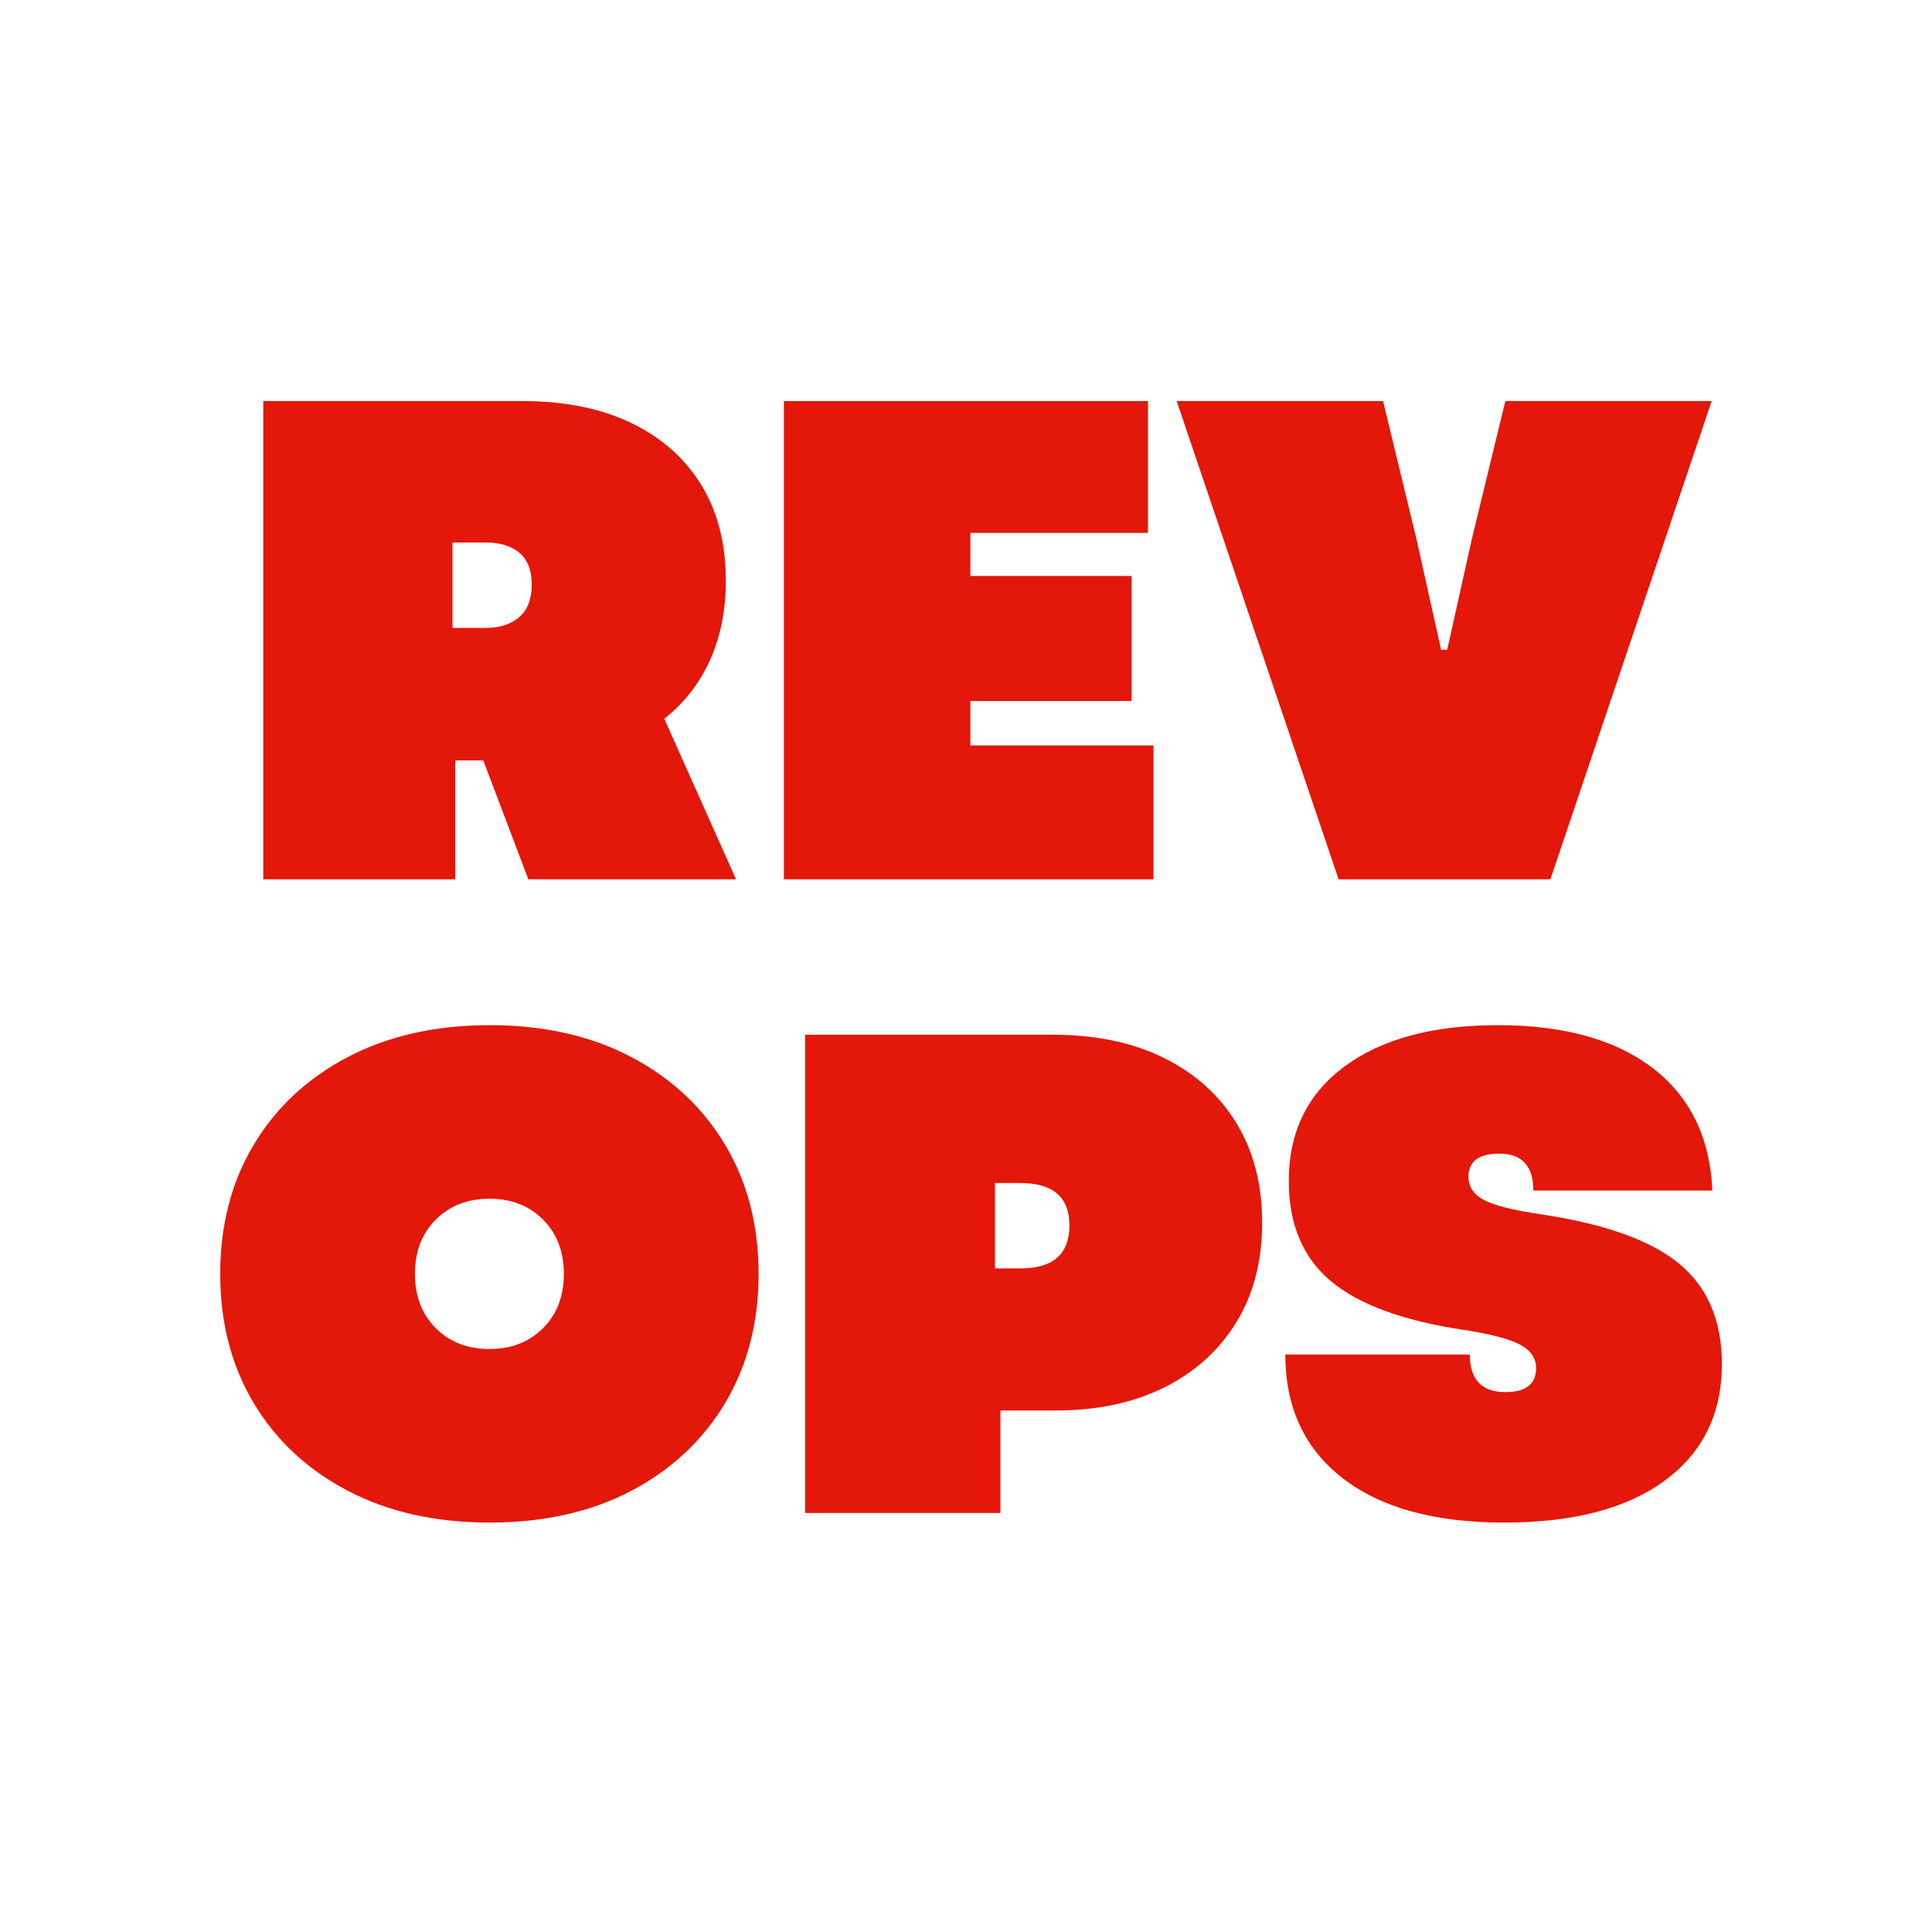 <svg xmlns="http://www.w3.org/2000/svg" xmlns:xlink="http://www.w3.org/1999/xlink" width="500" zoomAndPan="magnify" viewBox="0 0 375 375" height="500" preserveAspectRatio="xMidYMid meet" version="1.0"><defs><g/></defs><g fill="#e3170a" fill-opacity="1"><g transform="translate(44.599, 170.672)"><g><path d="M 6.5 0 L 6.5 -92.828 L 56.75 -92.828 C 64.977 -92.828 72.031 -91.41 77.906 -88.578 C 83.781 -85.754 88.312 -81.754 91.5 -76.578 C 94.688 -71.41 96.281 -65.203 96.281 -57.953 C 96.281 -52.203 95.258 -47.07 93.219 -42.562 C 91.188 -38.051 88.227 -34.25 84.344 -31.156 L 98.266 0 L 57.953 0 L 49.203 -23.078 L 43.766 -23.078 L 43.766 0 Z M 43.234 -48.797 L 49.594 -48.797 C 52.426 -48.797 54.633 -49.504 56.219 -50.922 C 57.812 -52.336 58.609 -54.414 58.609 -57.156 C 58.609 -59.977 57.812 -62.051 56.219 -63.375 C 54.633 -64.707 52.426 -65.375 49.594 -65.375 L 43.234 -65.375 Z M 43.234 -48.797 "/></g></g></g><g fill="#e3170a" fill-opacity="1"><g transform="translate(145.647, 170.672)"><g><path d="M 6.5 0 L 6.5 -92.828 L 77.172 -92.828 L 77.172 -67.234 L 42.703 -67.234 L 42.703 -58.875 L 74 -58.875 L 74 -34.609 L 42.703 -34.609 L 42.703 -25.984 L 78.234 -25.984 L 78.234 0 Z M 6.5 0 "/></g></g></g><g fill="#e3170a" fill-opacity="1"><g transform="translate(228.263, 170.672)"><g><path d="M 31.562 0 L 0.125 -92.828 L 40.188 -92.828 L 46.672 -66.047 L 51.453 -44.562 L 52.641 -44.562 L 57.422 -66.047 L 63.922 -92.828 L 103.969 -92.828 L 72.672 0 Z M 31.562 0 "/></g></g></g><g fill="#e3170a" fill-opacity="1"><g transform="translate(40.228, 293.672)"><g><path d="M 54.766 1.859 C 44.336 1.859 35.188 -0.191 27.312 -4.297 C 19.445 -8.41 13.348 -14.094 9.016 -21.344 C 4.68 -28.594 2.516 -36.945 2.516 -46.406 C 2.516 -55.875 4.68 -64.227 9.016 -71.469 C 13.348 -78.719 19.445 -84.398 27.312 -88.516 C 35.188 -92.629 44.336 -94.688 54.766 -94.688 C 65.285 -94.688 74.457 -92.629 82.281 -88.516 C 90.102 -84.398 96.18 -78.719 100.516 -71.469 C 104.848 -64.227 107.016 -55.875 107.016 -46.406 C 107.016 -36.945 104.848 -28.594 100.516 -21.344 C 96.18 -14.094 90.102 -8.41 82.281 -4.297 C 74.457 -0.191 65.285 1.859 54.766 1.859 Z M 40.312 -46.406 C 40.312 -42.082 41.66 -38.57 44.359 -35.875 C 47.055 -33.176 50.523 -31.828 54.766 -31.828 C 59.016 -31.828 62.484 -33.176 65.172 -35.875 C 67.867 -38.57 69.219 -42.082 69.219 -46.406 C 69.219 -50.738 67.867 -54.254 65.172 -56.953 C 62.484 -59.648 59.016 -61 54.766 -61 C 50.523 -61 47.055 -59.648 44.359 -56.953 C 41.66 -54.254 40.312 -50.738 40.312 -46.406 Z M 40.312 -46.406 "/></g></g></g><g fill="#e3170a" fill-opacity="1"><g transform="translate(149.763, 293.672)"><g><path d="M 6.5 0 L 6.5 -92.828 L 54.641 -92.828 C 62.941 -92.828 70.117 -91.32 76.172 -88.312 C 82.234 -85.312 86.922 -81.094 90.234 -75.656 C 93.555 -70.219 95.219 -63.785 95.219 -56.359 C 95.219 -48.93 93.555 -42.5 90.234 -37.062 C 86.922 -31.625 82.258 -27.398 76.25 -24.391 C 70.238 -21.391 63.164 -19.891 55.031 -19.891 L 44.422 -19.891 L 44.422 0 Z M 43.359 -47.469 L 48.266 -47.469 C 54.629 -47.469 57.812 -50.254 57.812 -55.828 C 57.812 -61.305 54.629 -64.047 48.266 -64.047 L 43.359 -64.047 Z M 43.359 -47.469 "/></g></g></g><g fill="#e3170a" fill-opacity="1"><g transform="translate(247.231, 293.672)"><g><path d="M 44.688 1.859 C 31.25 1.859 20.816 -1.008 13.391 -6.75 C 5.961 -12.5 2.25 -20.504 2.25 -30.766 L 38.062 -30.766 C 38.062 -25.898 40.359 -23.469 44.953 -23.469 C 48.93 -23.469 50.922 -25.016 50.922 -28.109 C 50.922 -30.055 49.879 -31.582 47.797 -32.688 C 45.723 -33.789 42.078 -34.742 36.859 -35.547 C 25.109 -37.305 16.516 -40.461 11.078 -45.016 C 5.641 -49.566 2.922 -56.047 2.922 -64.453 C 2.922 -73.91 6.52 -81.312 13.719 -86.656 C 20.926 -92.008 30.852 -94.688 43.5 -94.688 C 56.312 -94.688 66.344 -91.898 73.594 -86.328 C 80.844 -80.754 84.691 -72.844 85.141 -62.594 L 50.391 -62.594 C 50.391 -67.363 48.18 -69.75 43.766 -69.75 C 39.785 -69.75 37.797 -68.25 37.797 -65.25 C 37.797 -63.301 38.812 -61.797 40.844 -60.734 C 42.875 -59.672 46.586 -58.742 51.984 -57.953 C 64.359 -56.098 73.285 -52.891 78.766 -48.328 C 84.242 -43.773 86.984 -37.301 86.984 -28.906 C 86.984 -19.27 83.289 -11.734 75.906 -6.297 C 68.531 -0.859 58.125 1.859 44.688 1.859 Z M 44.688 1.859 "/></g></g></g></svg>